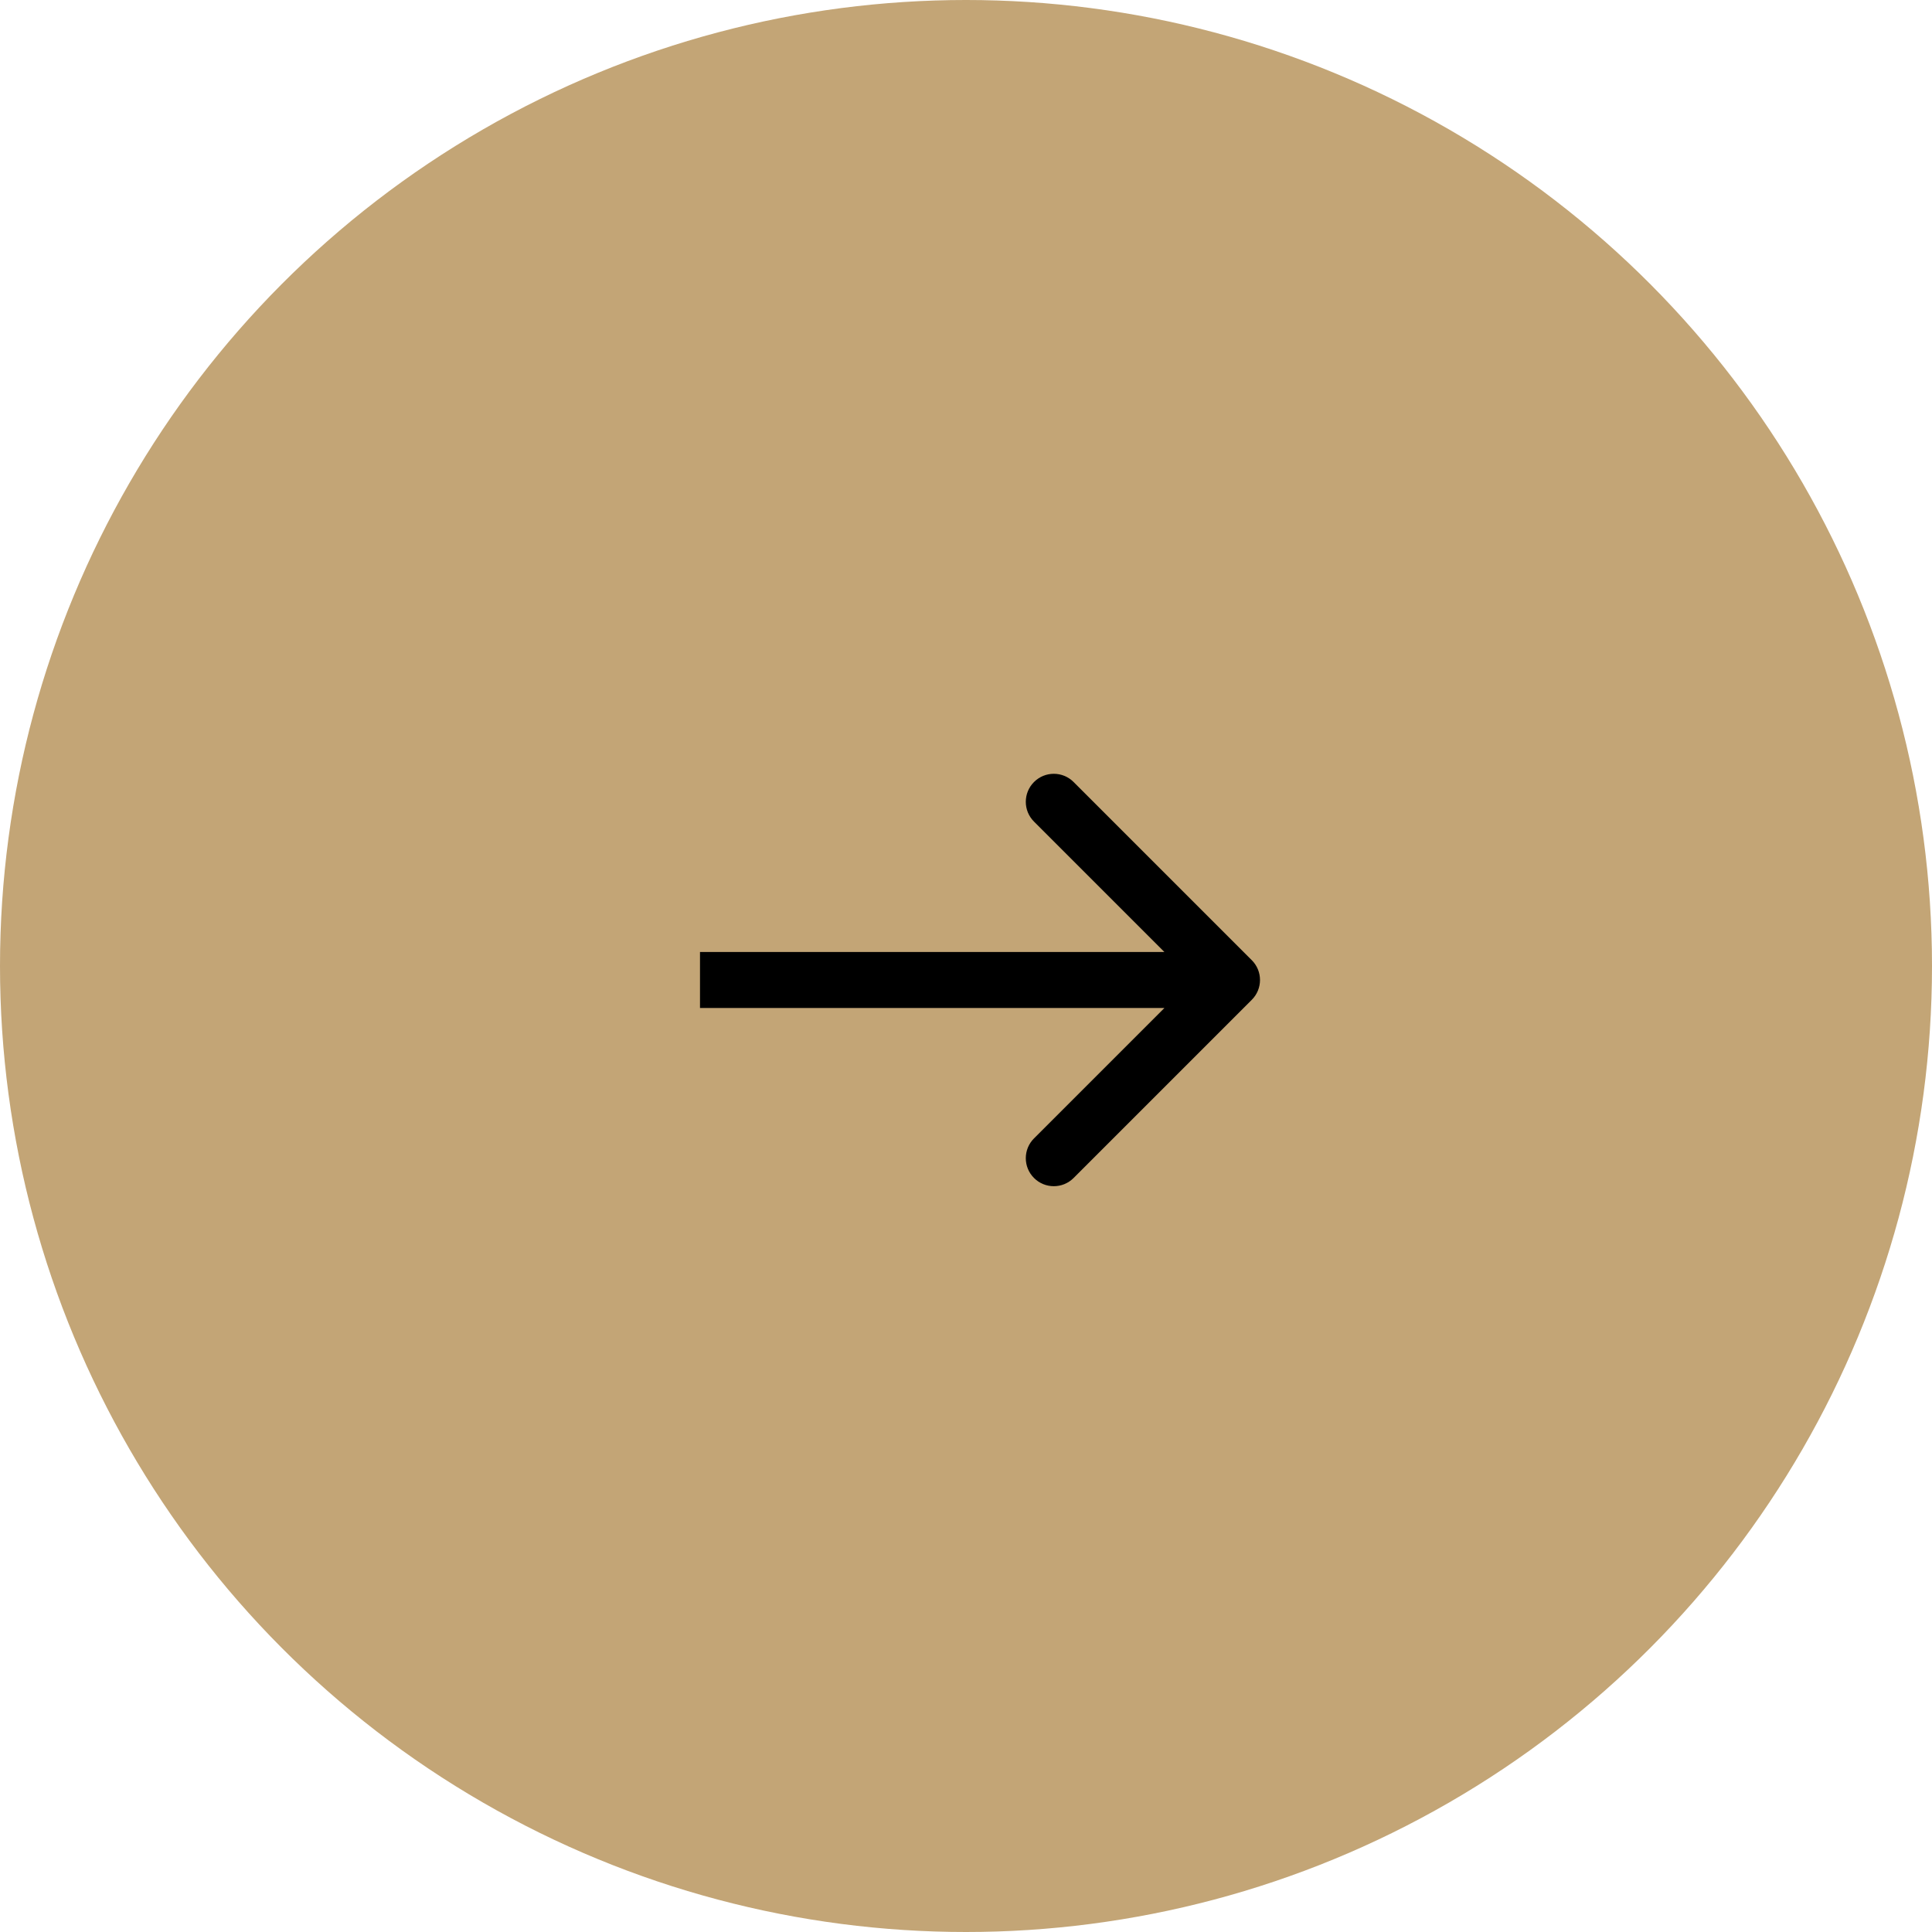 <?xml version="1.0" encoding="UTF-8"?> <svg xmlns="http://www.w3.org/2000/svg" width="69" height="69" viewBox="0 0 69 69" fill="none"> <circle cx="34.5" cy="34.5" r="34.5" fill="#C3A576"></circle> <path d="M44.707 35.707C45.098 35.317 45.098 34.683 44.707 34.293L38.343 27.929C37.953 27.538 37.319 27.538 36.929 27.929C36.538 28.32 36.538 28.953 36.929 29.343L42.586 35L36.929 40.657C36.538 41.047 36.538 41.681 36.929 42.071C37.319 42.462 37.953 42.462 38.343 42.071L44.707 35.707ZM25 36H44V34H25V36Z" fill="black"></path> </svg> 
